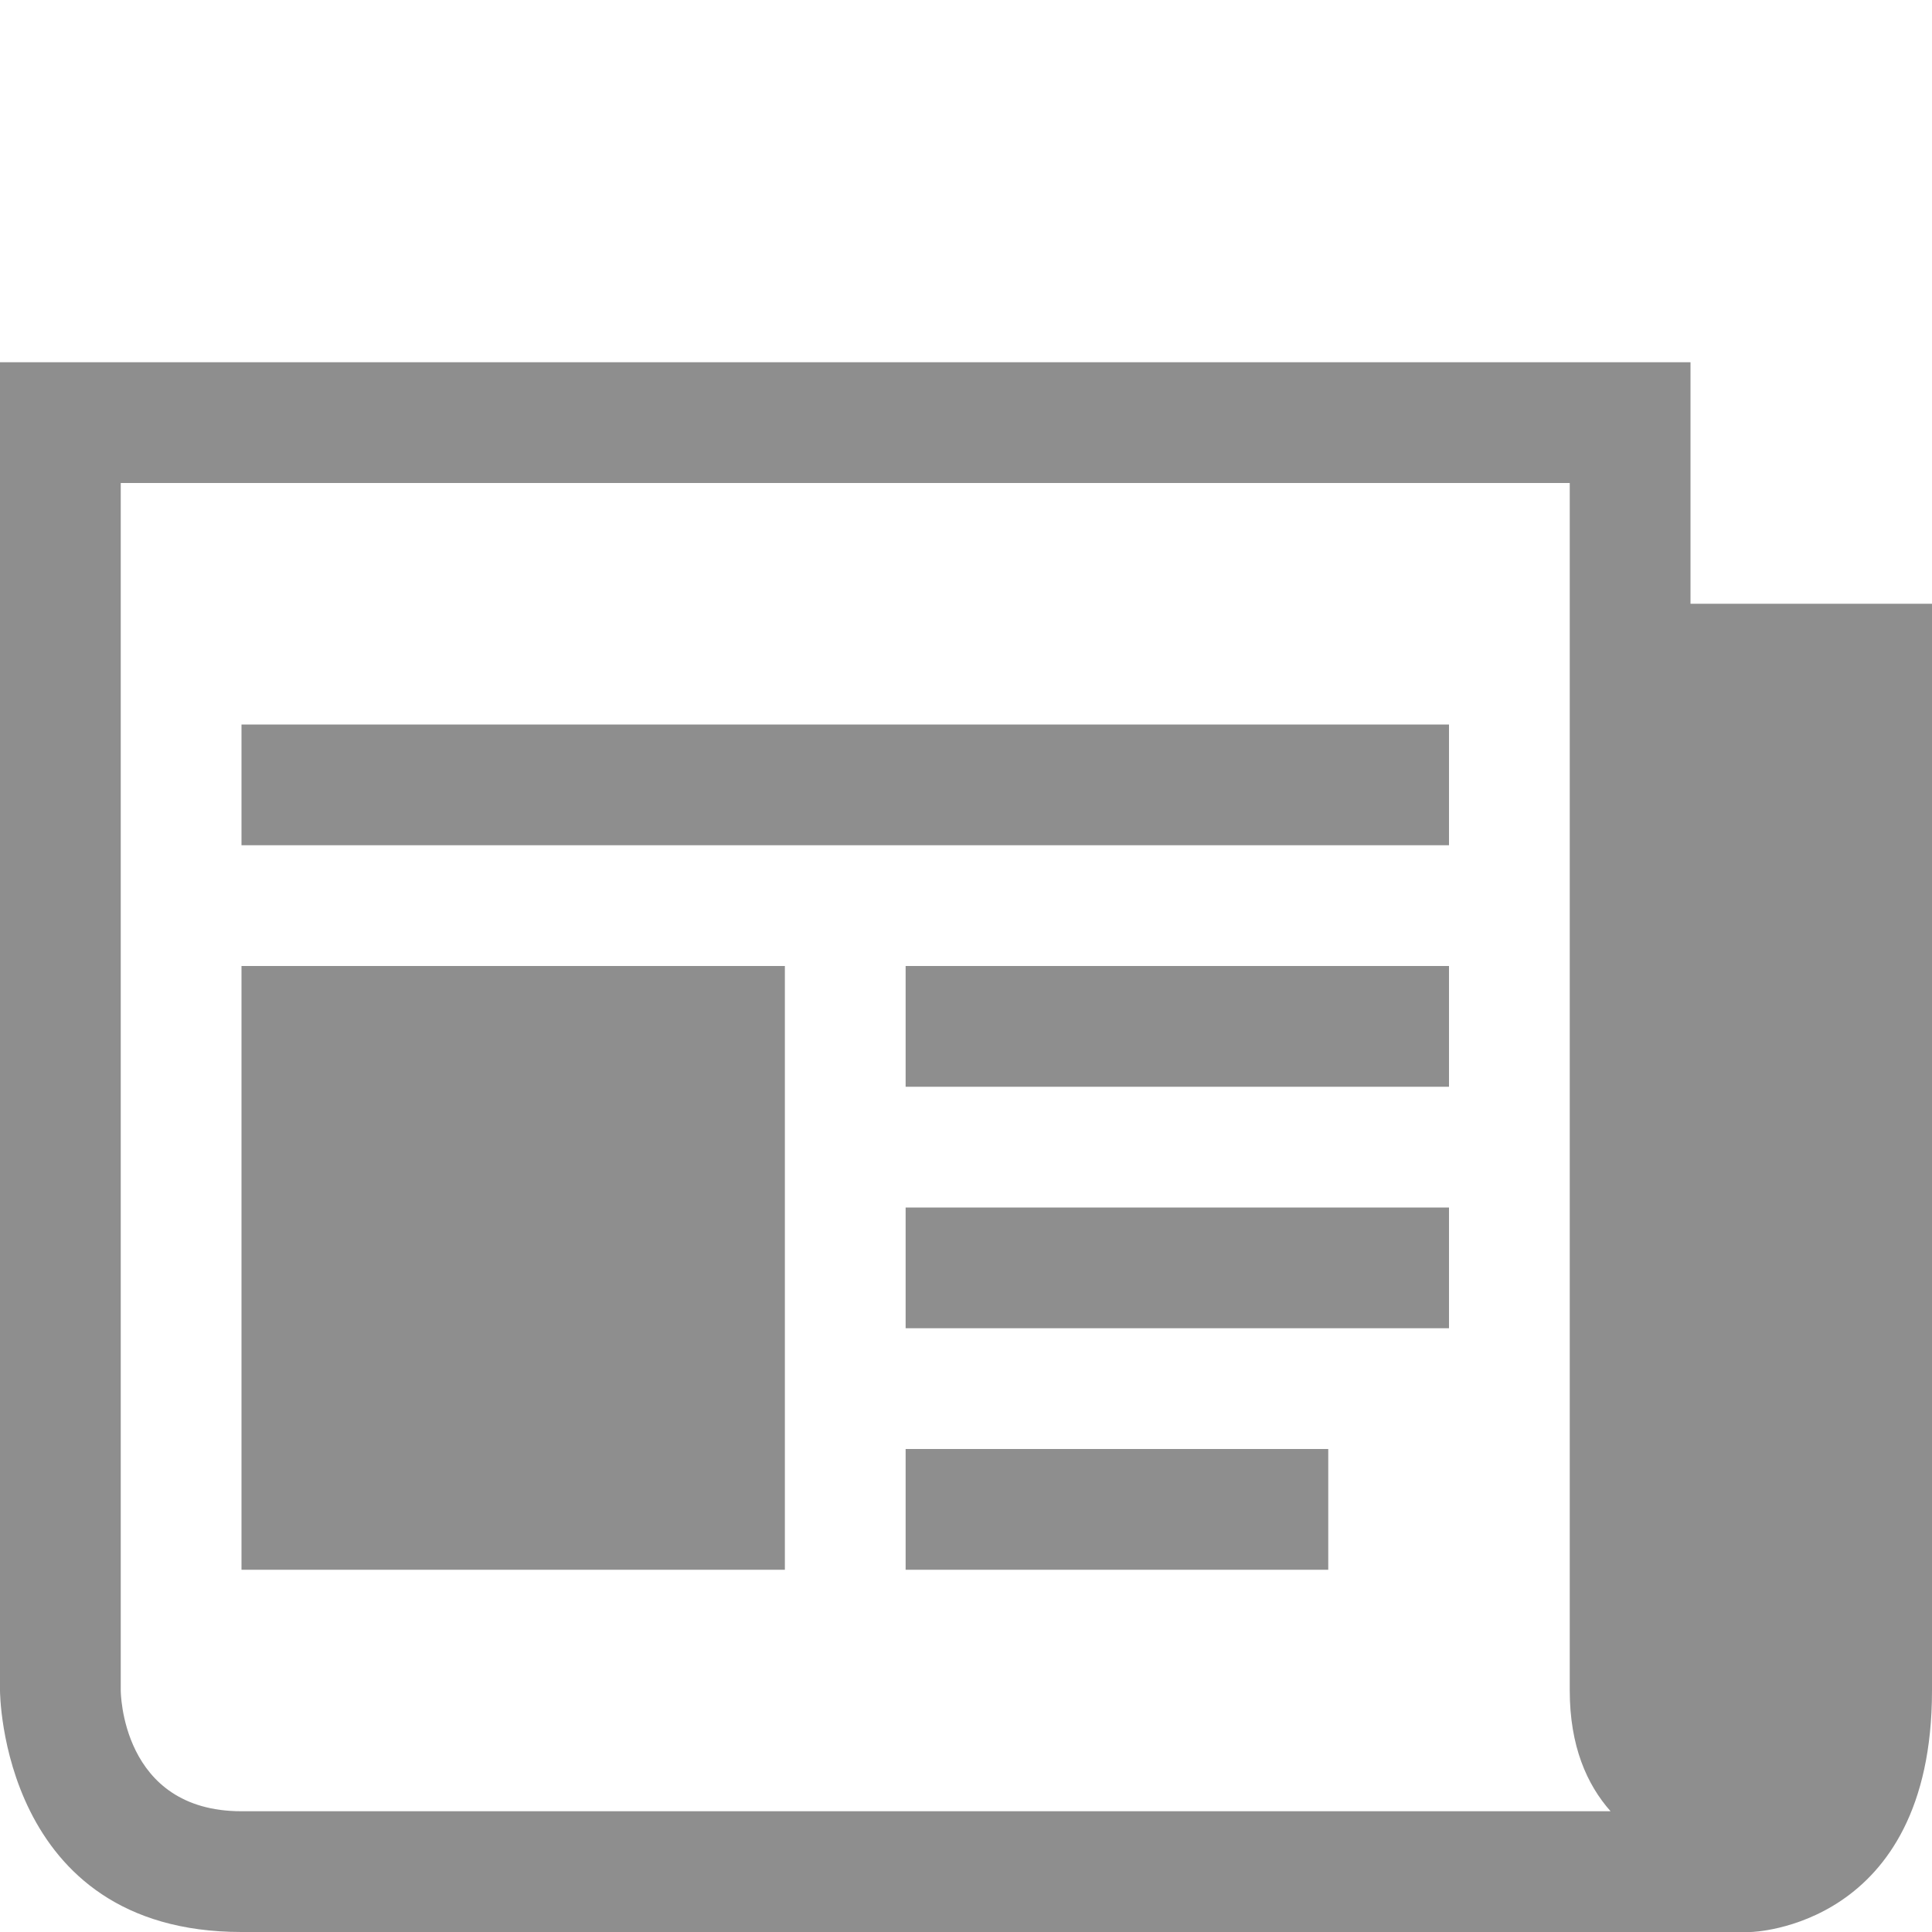 <?xml version="1.0" ?><svg enable-background="new 0 0 32 32" height="32px" id="svg2" version="1.1" viewBox="0 0 32 32" width="32px" xml:space="preserve" xmlns="http://www.w3.org/2000/svg" xmlns:cc="http://creativecommons.org/ns#" xmlns:dc="http://purl.org/dc/elements/1.1/" xmlns:inkscape="http://www.inkscape.org/namespaces/inkscape" xmlns:rdf="http://www.w3.org/1999/02/22-rdf-syntax-ns#" xmlns:sodipodi="http://sodipodi.sourceforge.net/DTD/sodipodi-0.dtd" xmlns:svg="http://www.w3.org/2000/svg"><g id="background"><rect fill="none" height="32" width="32"/></g><g id="news_1_"><path style="fill: #8E8E8E" d="M4,14h20v-2H4V14z M15,26h7v-2h-7V26z M15,22h9v-2h-9V22z M15,18h9v-2h-9V18z M4,26h9V16H4V26z M28,10V6H0v22c0,0,0,4,4,4   h25c0,0,3-0.062,3-4V10H28z M4,30c-2,0-2-2-2-2V8h24v20c0,0.921,0.284,1.558,0.676,2H4z"/></g></svg>
